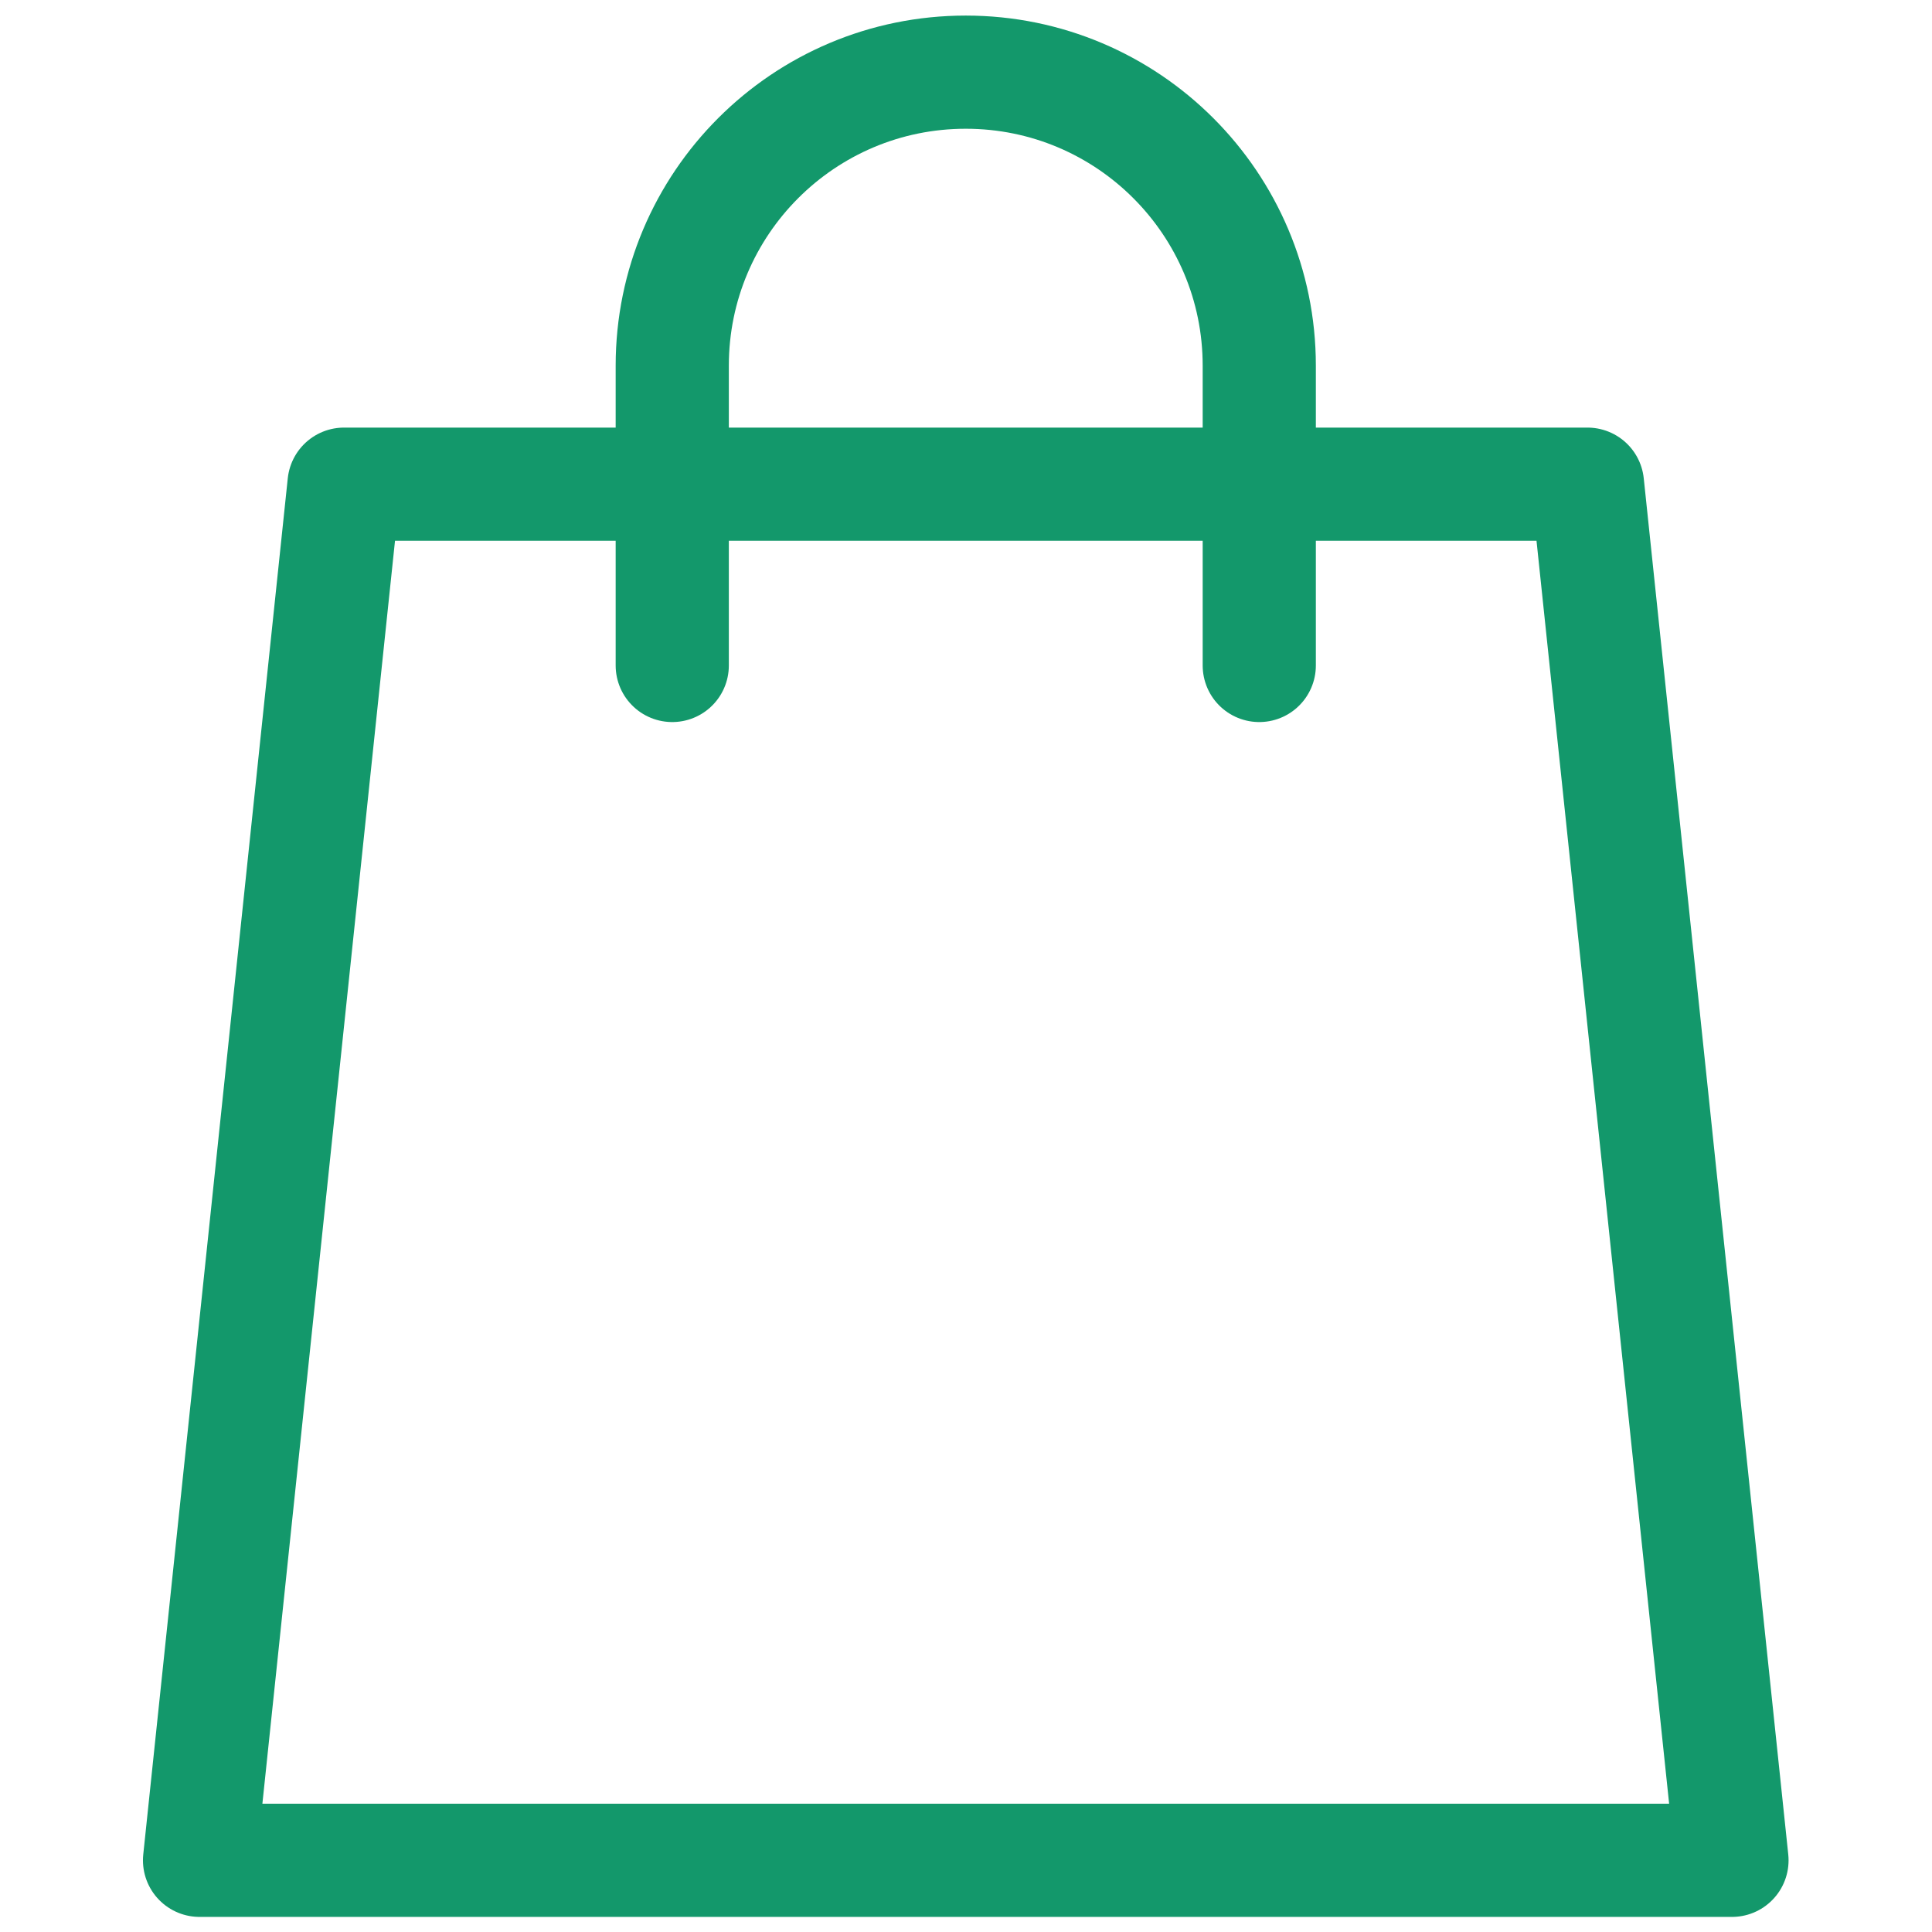 <?xml version="1.0" encoding="UTF-8"?>
<svg xmlns="http://www.w3.org/2000/svg" xmlns:xlink="http://www.w3.org/1999/xlink" version="1.1" width="512" height="512" x="0" y="0" viewBox="0 0 682.667 682.667" style="enable-background:new 0 0 512 512" xml:space="preserve" class="">
  <g>
    <defs stroke-width="30" style="stroke-width: 30;">
      <clipPath id="b" stroke-width="30" style="stroke-width: 30;">
        <path d="M0 512h512V0H0Z" fill="#13986b" opacity="1" data-original="#000000" stroke-width="30" style="stroke-width: 30;"></path>
      </clipPath>
    </defs>
    <mask id="a" stroke-width="30" style="stroke-width: 30;">
      <rect width="100%" height="100%" fill="#ffffff" opacity="1" data-original="#ffffff" stroke-width="30" style="stroke-width: 30;"></rect>
    </mask>
    <g mask="url(#a)" stroke-width="30" style="stroke-width: 30;">
      <g clip-path="url(#b)" transform="matrix(1.333 0 0 -1.333 0 682.667)" stroke-width="30" style="stroke-width: 30;">
        <path d="M0 0h-406.212l38.306 364.783h329.6z" style="stroke-width: 30; stroke-linecap: butt; stroke-linejoin: round; stroke-miterlimit: 10; stroke-dasharray: none; stroke-opacity: 1;" transform="translate(459.106 19)" fill="none" stroke="#13986b" stroke-width="30" stroke-linecap="butt" stroke-linejoin="round" stroke-miterlimit="10" stroke-dasharray="none" stroke-opacity="" data-original="#000000" class="" opacity="1"></path>
        <path d="M0 0v79.47c0 42.969 34.833 77.802 77.802 77.802v0c42.969 0 77.802-34.833 77.802-77.802V0" style="stroke-width: 30; stroke-linecap: round; stroke-linejoin: round; stroke-miterlimit: 10; stroke-dasharray: none; stroke-opacity: 1;" transform="translate(178.198 335.728)" fill="none" stroke="#13986b" stroke-width="30" stroke-linecap="round" stroke-linejoin="round" stroke-miterlimit="10" stroke-dasharray="none" stroke-opacity="" data-original="#000000" class="" opacity="1"></path>
      </g>
    </g>
  </g>
</svg>

